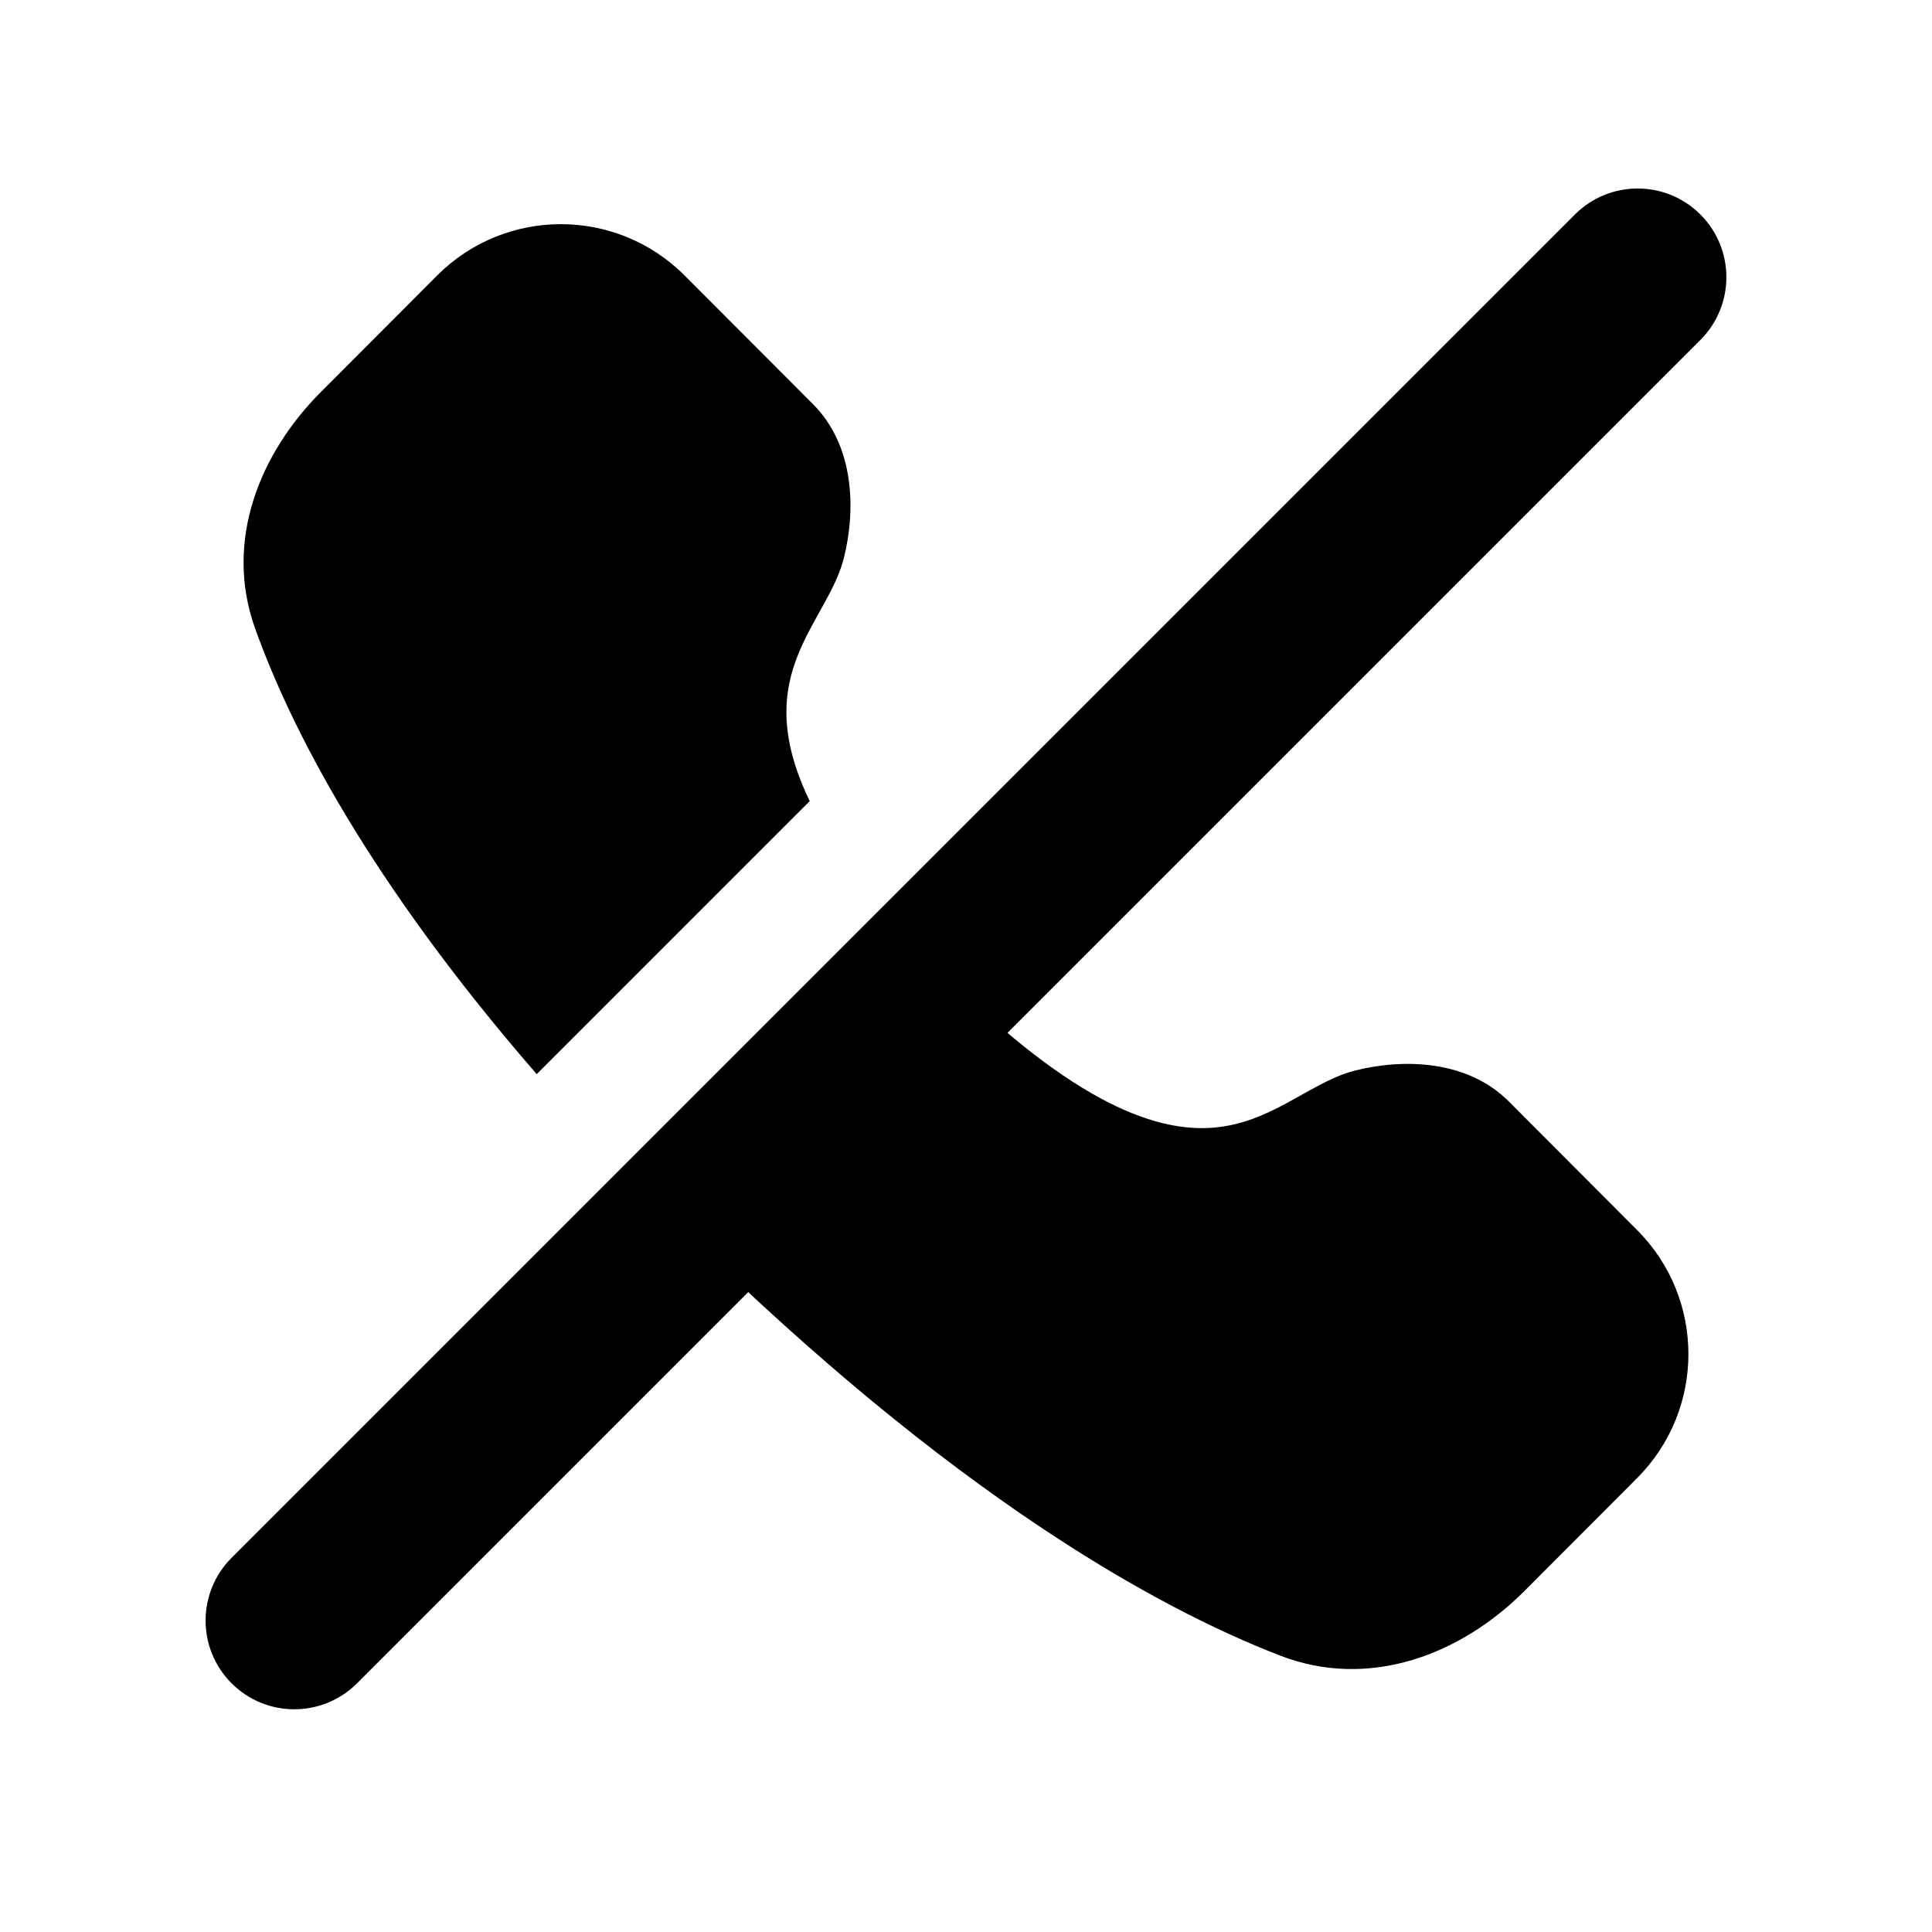 <?xml version="1.0" encoding="UTF-8"?>
<!-- Uploaded to: SVG Repo, www.svgrepo.com, Generator: SVG Repo Mixer Tools -->
<svg fill="#000000" width="800px" height="800px" version="1.1" viewBox="144 144 512 512" xmlns="http://www.w3.org/2000/svg">
 <g>
  <path d="m594.62 200.84c-9.18-9.18-24.066-9.18-33.25 0l-356 356c-9.18 9.18-9.18 24.066 0 33.25 9.184 9.184 24.07 9.184 33.25 0l356-356c9.184-9.18 9.184-24.066 0-33.25z" fill-rule="evenodd"/>
  <path d="m358.59 356.3c-5.41-11.133-6.629-19.812-6.055-26.738 0.613-7.332 3.269-13.445 6.418-19.355 0.742-1.395 1.496-2.75 2.266-4.133l0.145-0.258c0.805-1.445 1.629-2.934 2.398-4.402 1.52-2.906 3-6.094 3.852-9.465 3.227-12.734 2.879-29.781-8.145-40.828l-34.031-34.102c-18.113-18.152-47.488-18.152-65.605 0l-30.785 30.852c-16.164 16.195-25.766 39.453-17.441 62.676 9.418 26.285 29.941 66.625 74.625 118.11z"/>
  <path d="m308.89 453.5 68.922-68.926c4.512 5.332 9.766 11.035 15.867 17.137 35.801 35.801 57.684 42.328 71.973 41.121 7.281-0.613 13.344-3.273 19.219-6.426 1.375-0.742 2.715-1.492 4.074-2.254l0.289-0.164c1.441-0.805 2.922-1.633 4.387-2.402 2.898-1.523 6.074-3.008 9.441-3.867 12.719-3.234 29.742-2.887 40.777 8.168l34.027 34.102c18.105 18.148 18.105 47.559 0 65.707l-29.816 29.879c-16.793 16.832-41.066 26.363-64.848 17.16-32.648-12.633-86.664-42.414-157.89-112.58-5.742-5.652-11.211-11.207-16.422-16.652z"/>
 </g>
</svg>